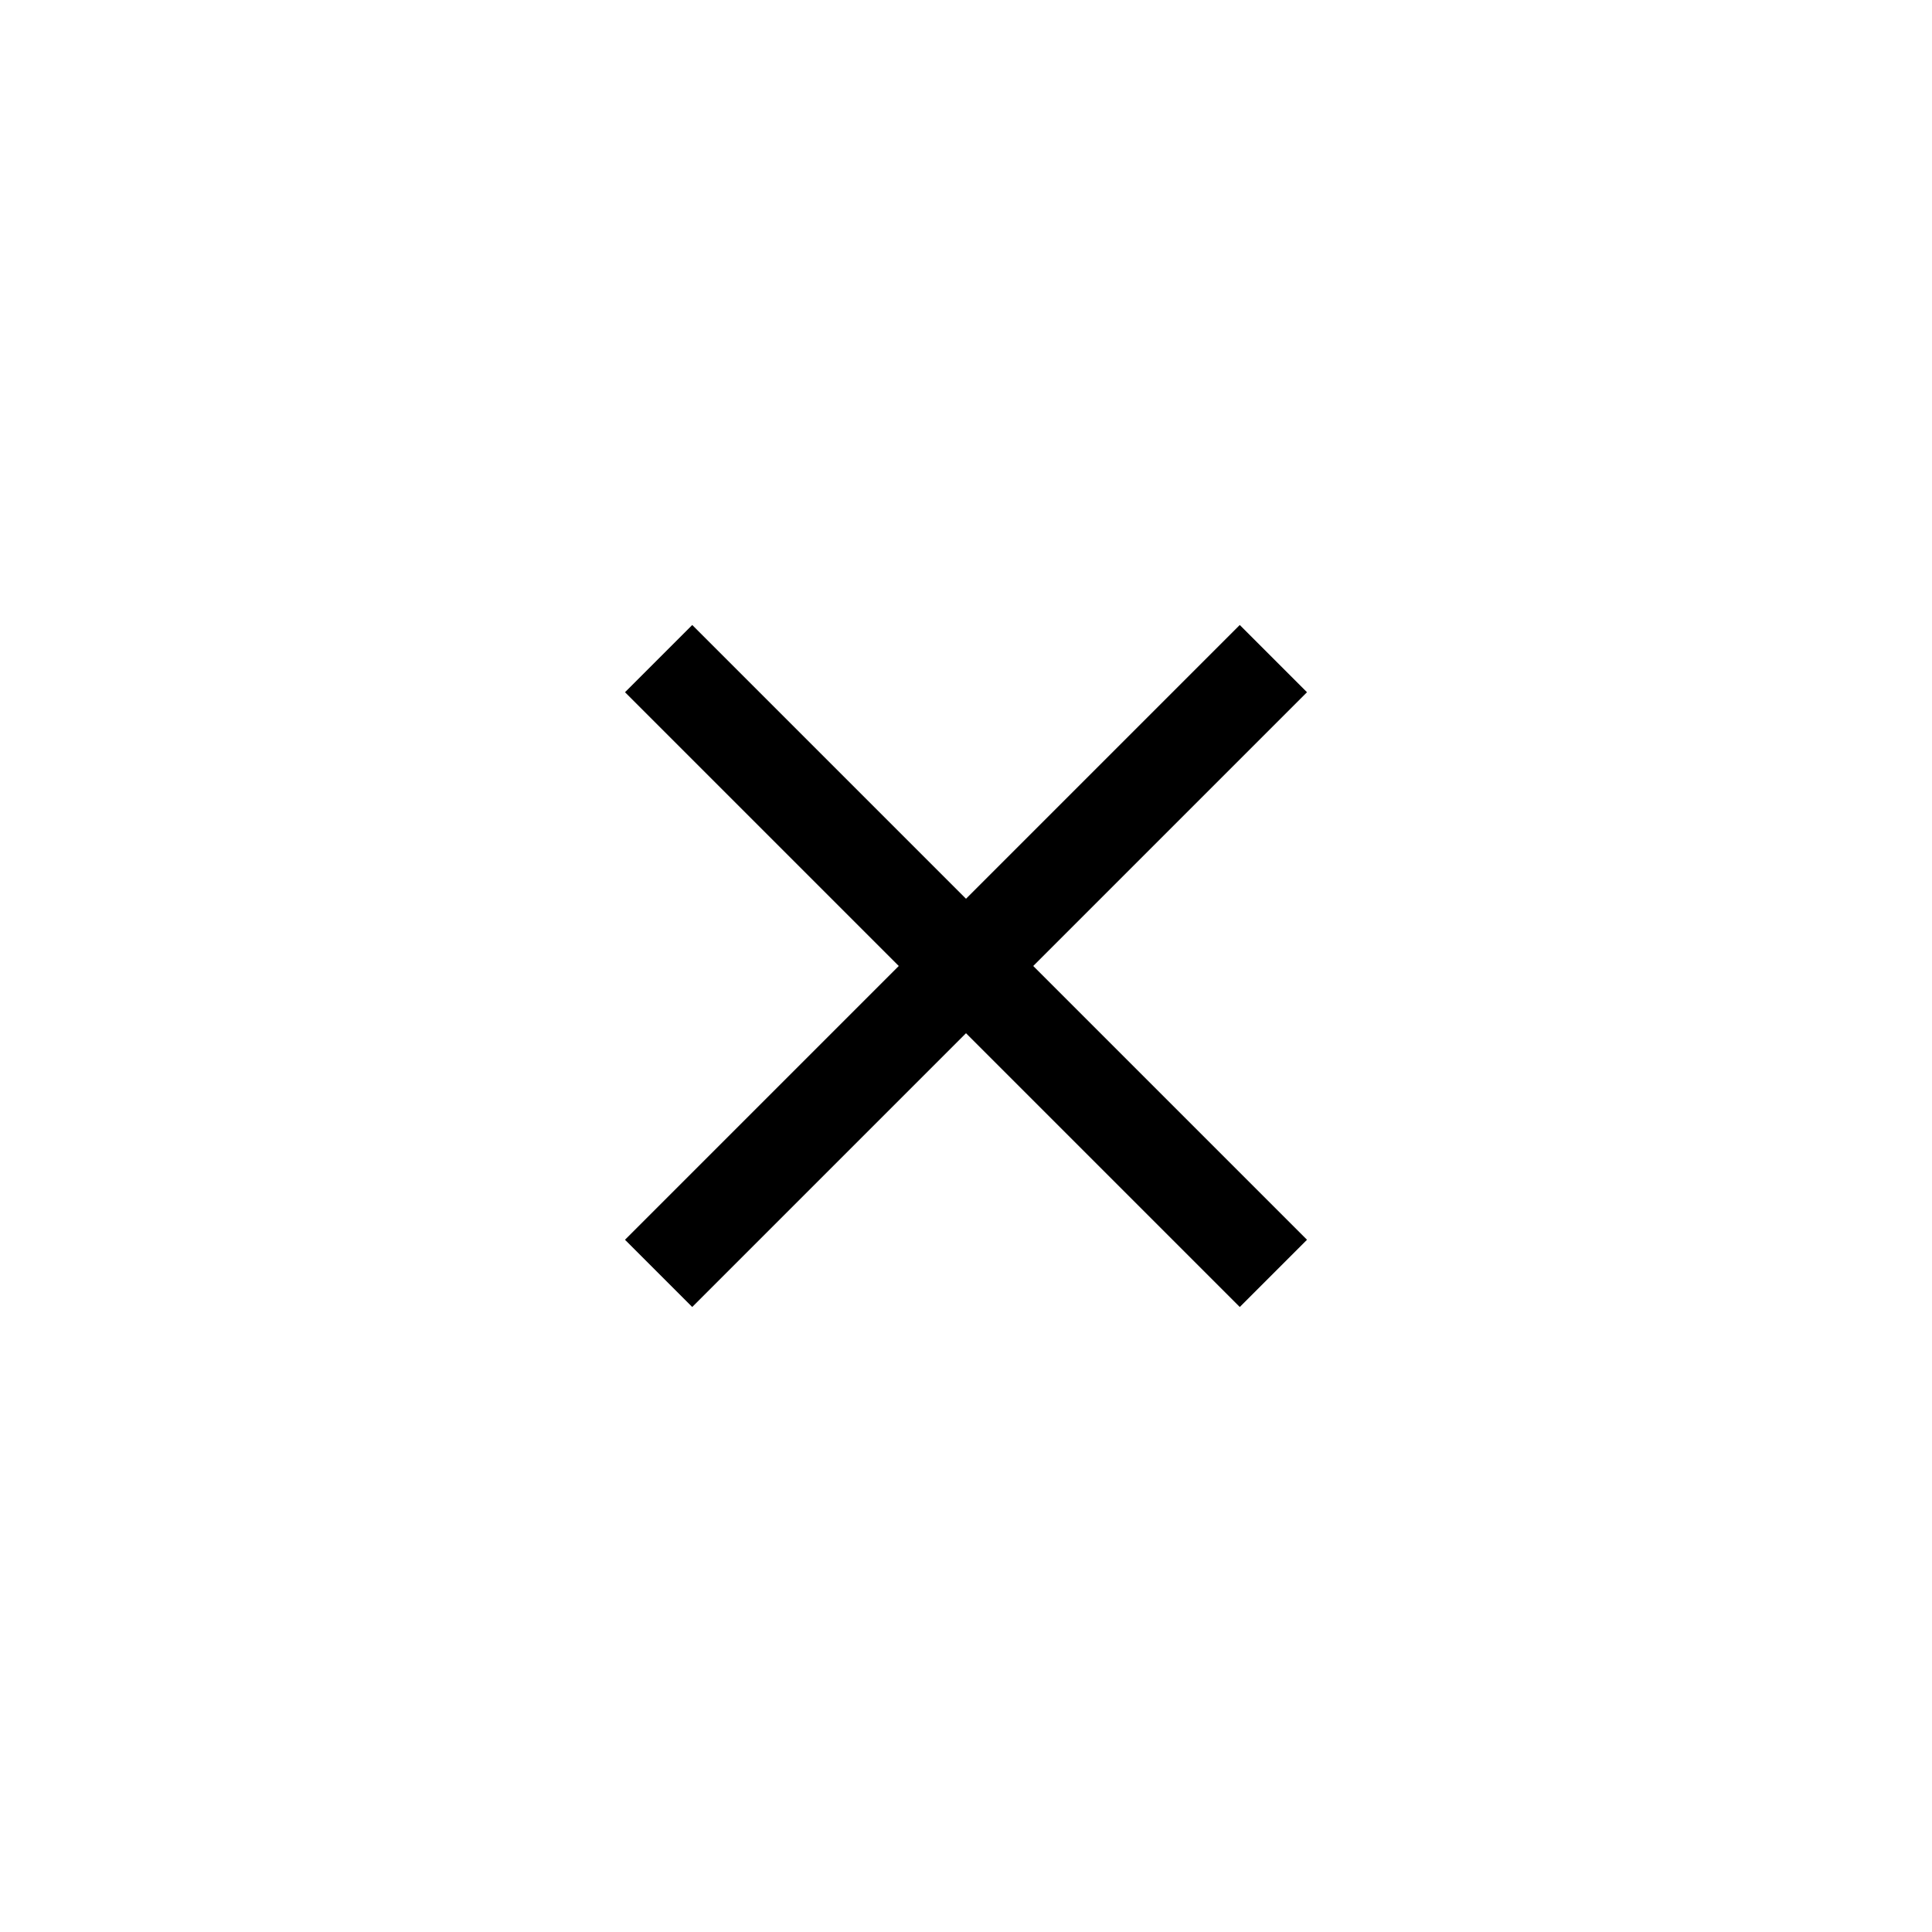<svg xmlns="http://www.w3.org/2000/svg" width="40" height="40"><g fill-rule="evenodd"><path d="m12.94 14.332 1.392-1.392L27.06 25.668l-1.392 1.392z"/><path d="m27.06 14.332-1.392-1.392L12.94 25.668l1.392 1.392z"/></g></svg>